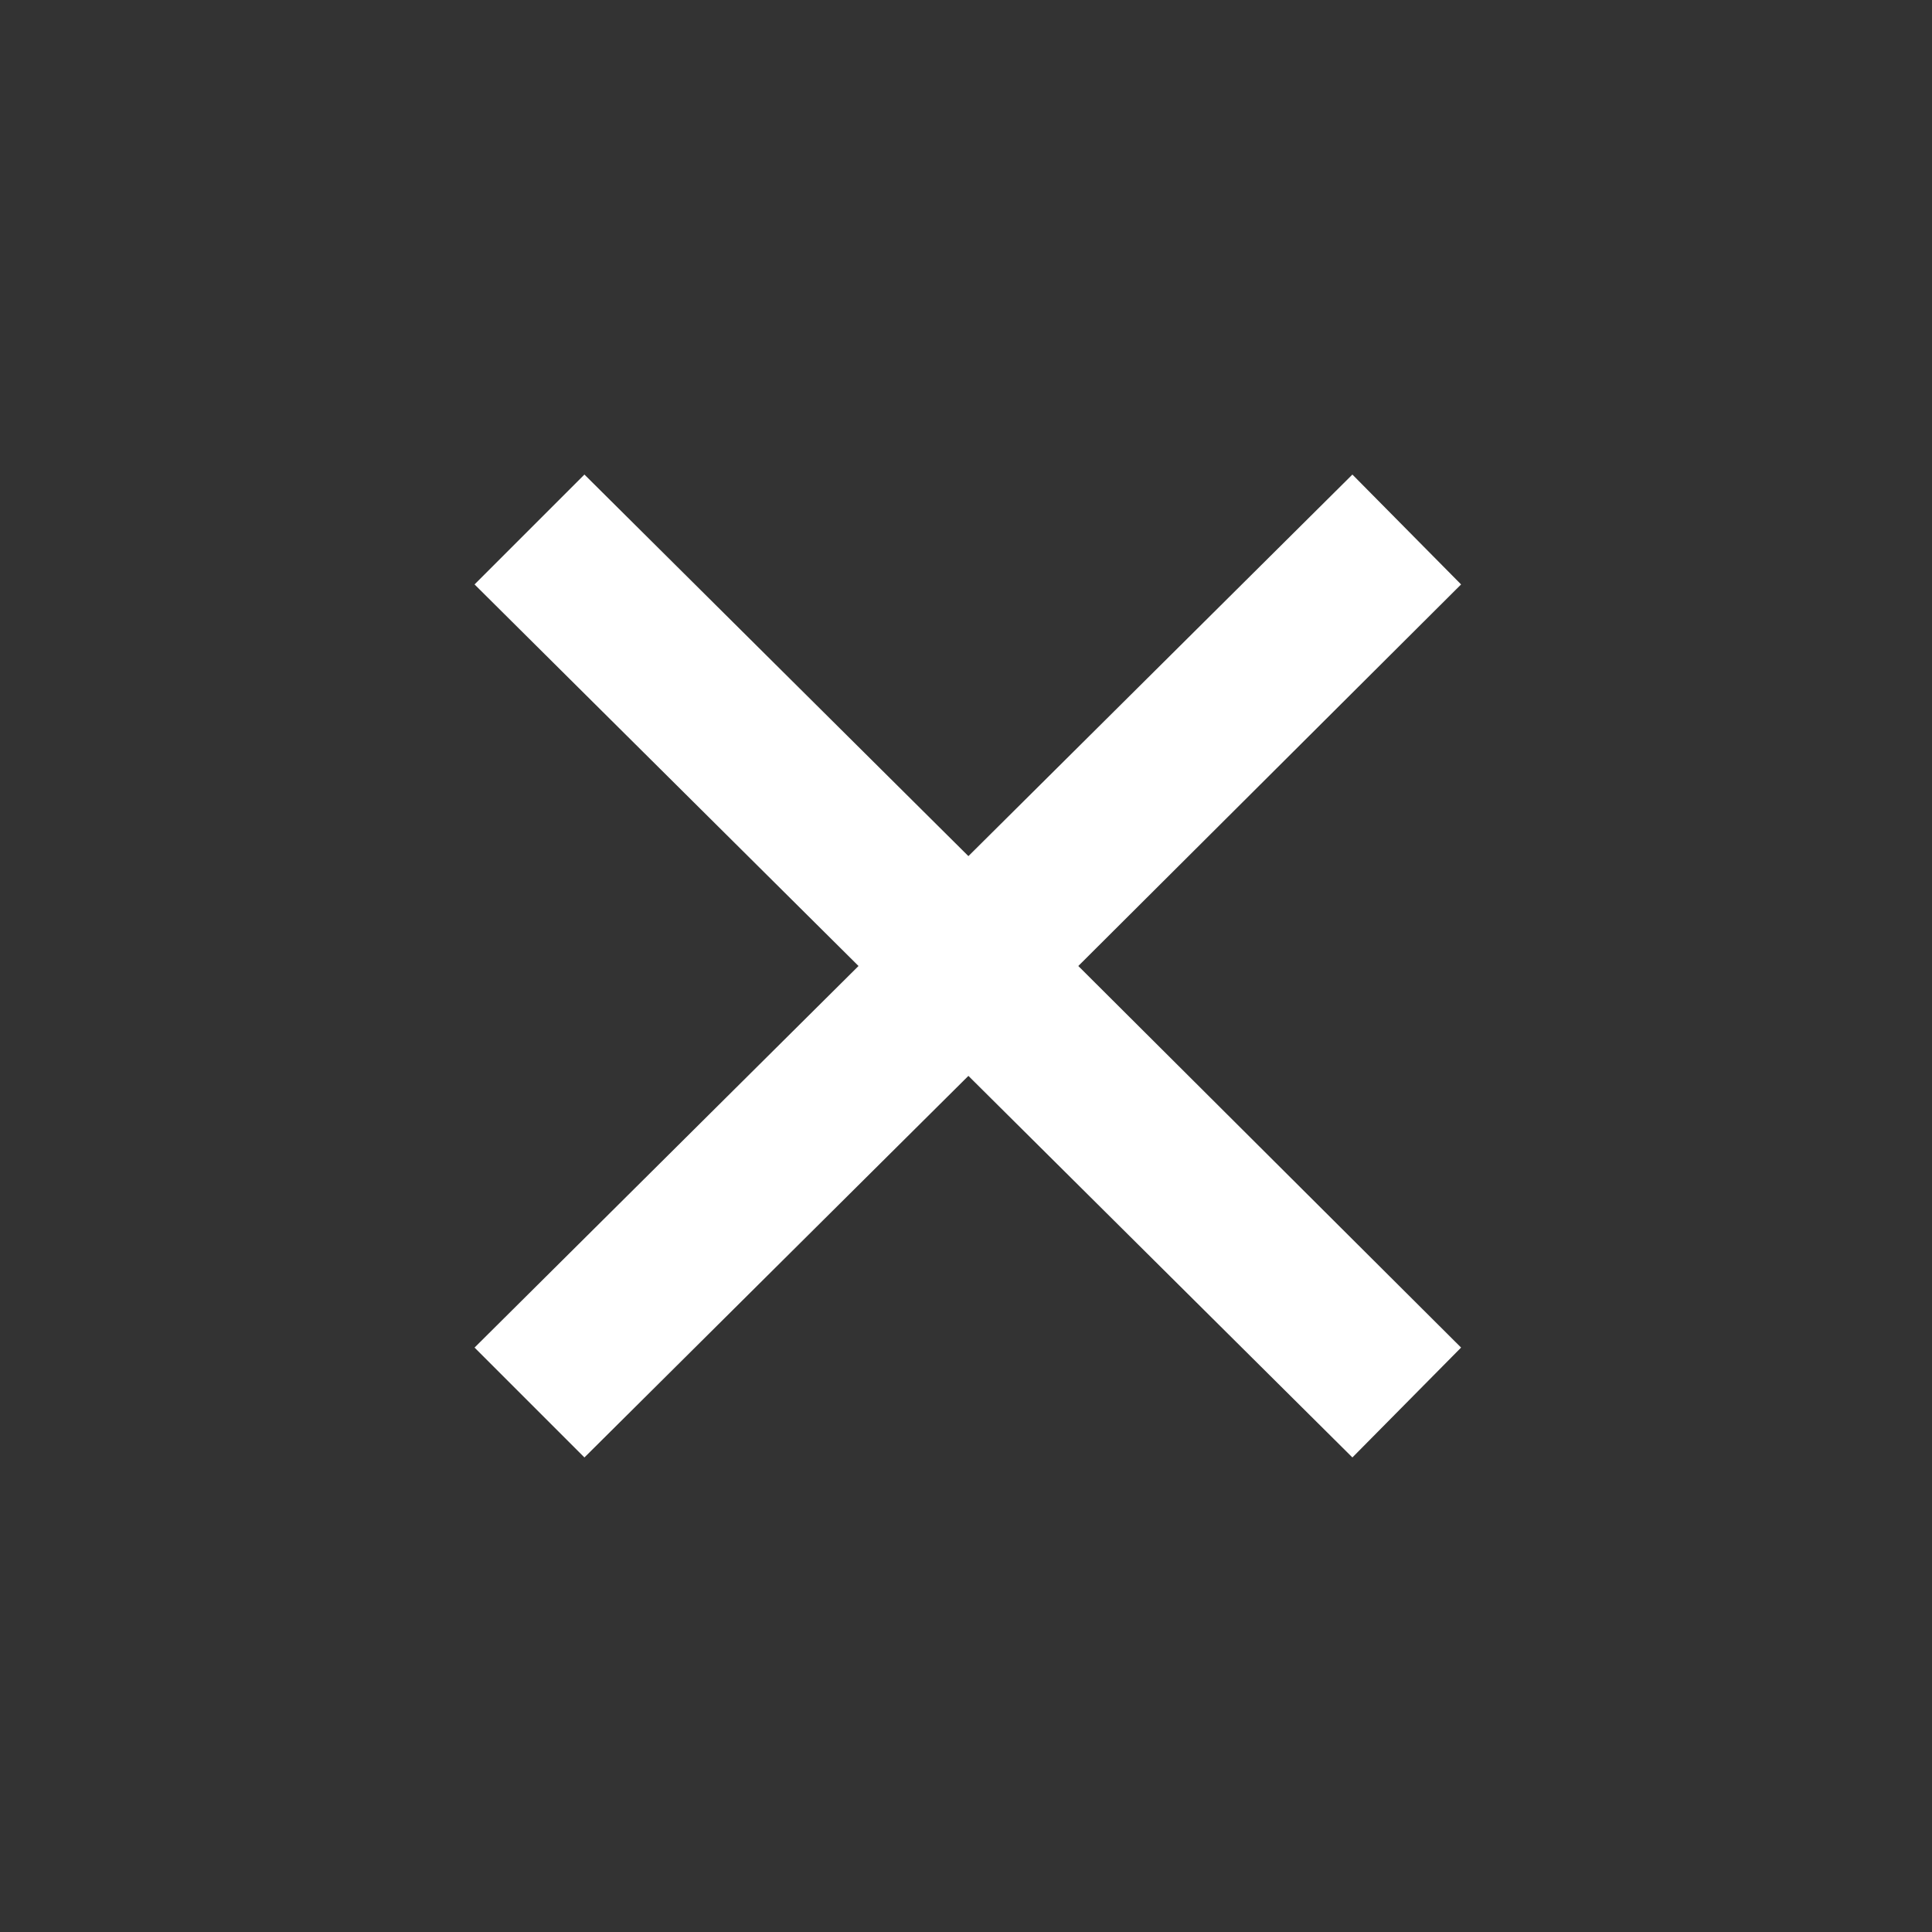 <?xml version="1.0" encoding="UTF-8"?> <svg xmlns="http://www.w3.org/2000/svg" width="94" height="94" viewBox="0 0 94 94" fill="none"><rect x="0" y="0" width="94" height="94" fill="#333333" stroke="none"/> <path d="M28.435 23.089L23.089 28.435L41.771 47L23.089 65.565L28.435 70.911L47.117 52.346L65.8 70.911L71.088 65.565L52.464 47L71.088 28.435L65.8 23.089L47.117 41.654L28.435 23.089Z" fill="white"></path> </svg> 